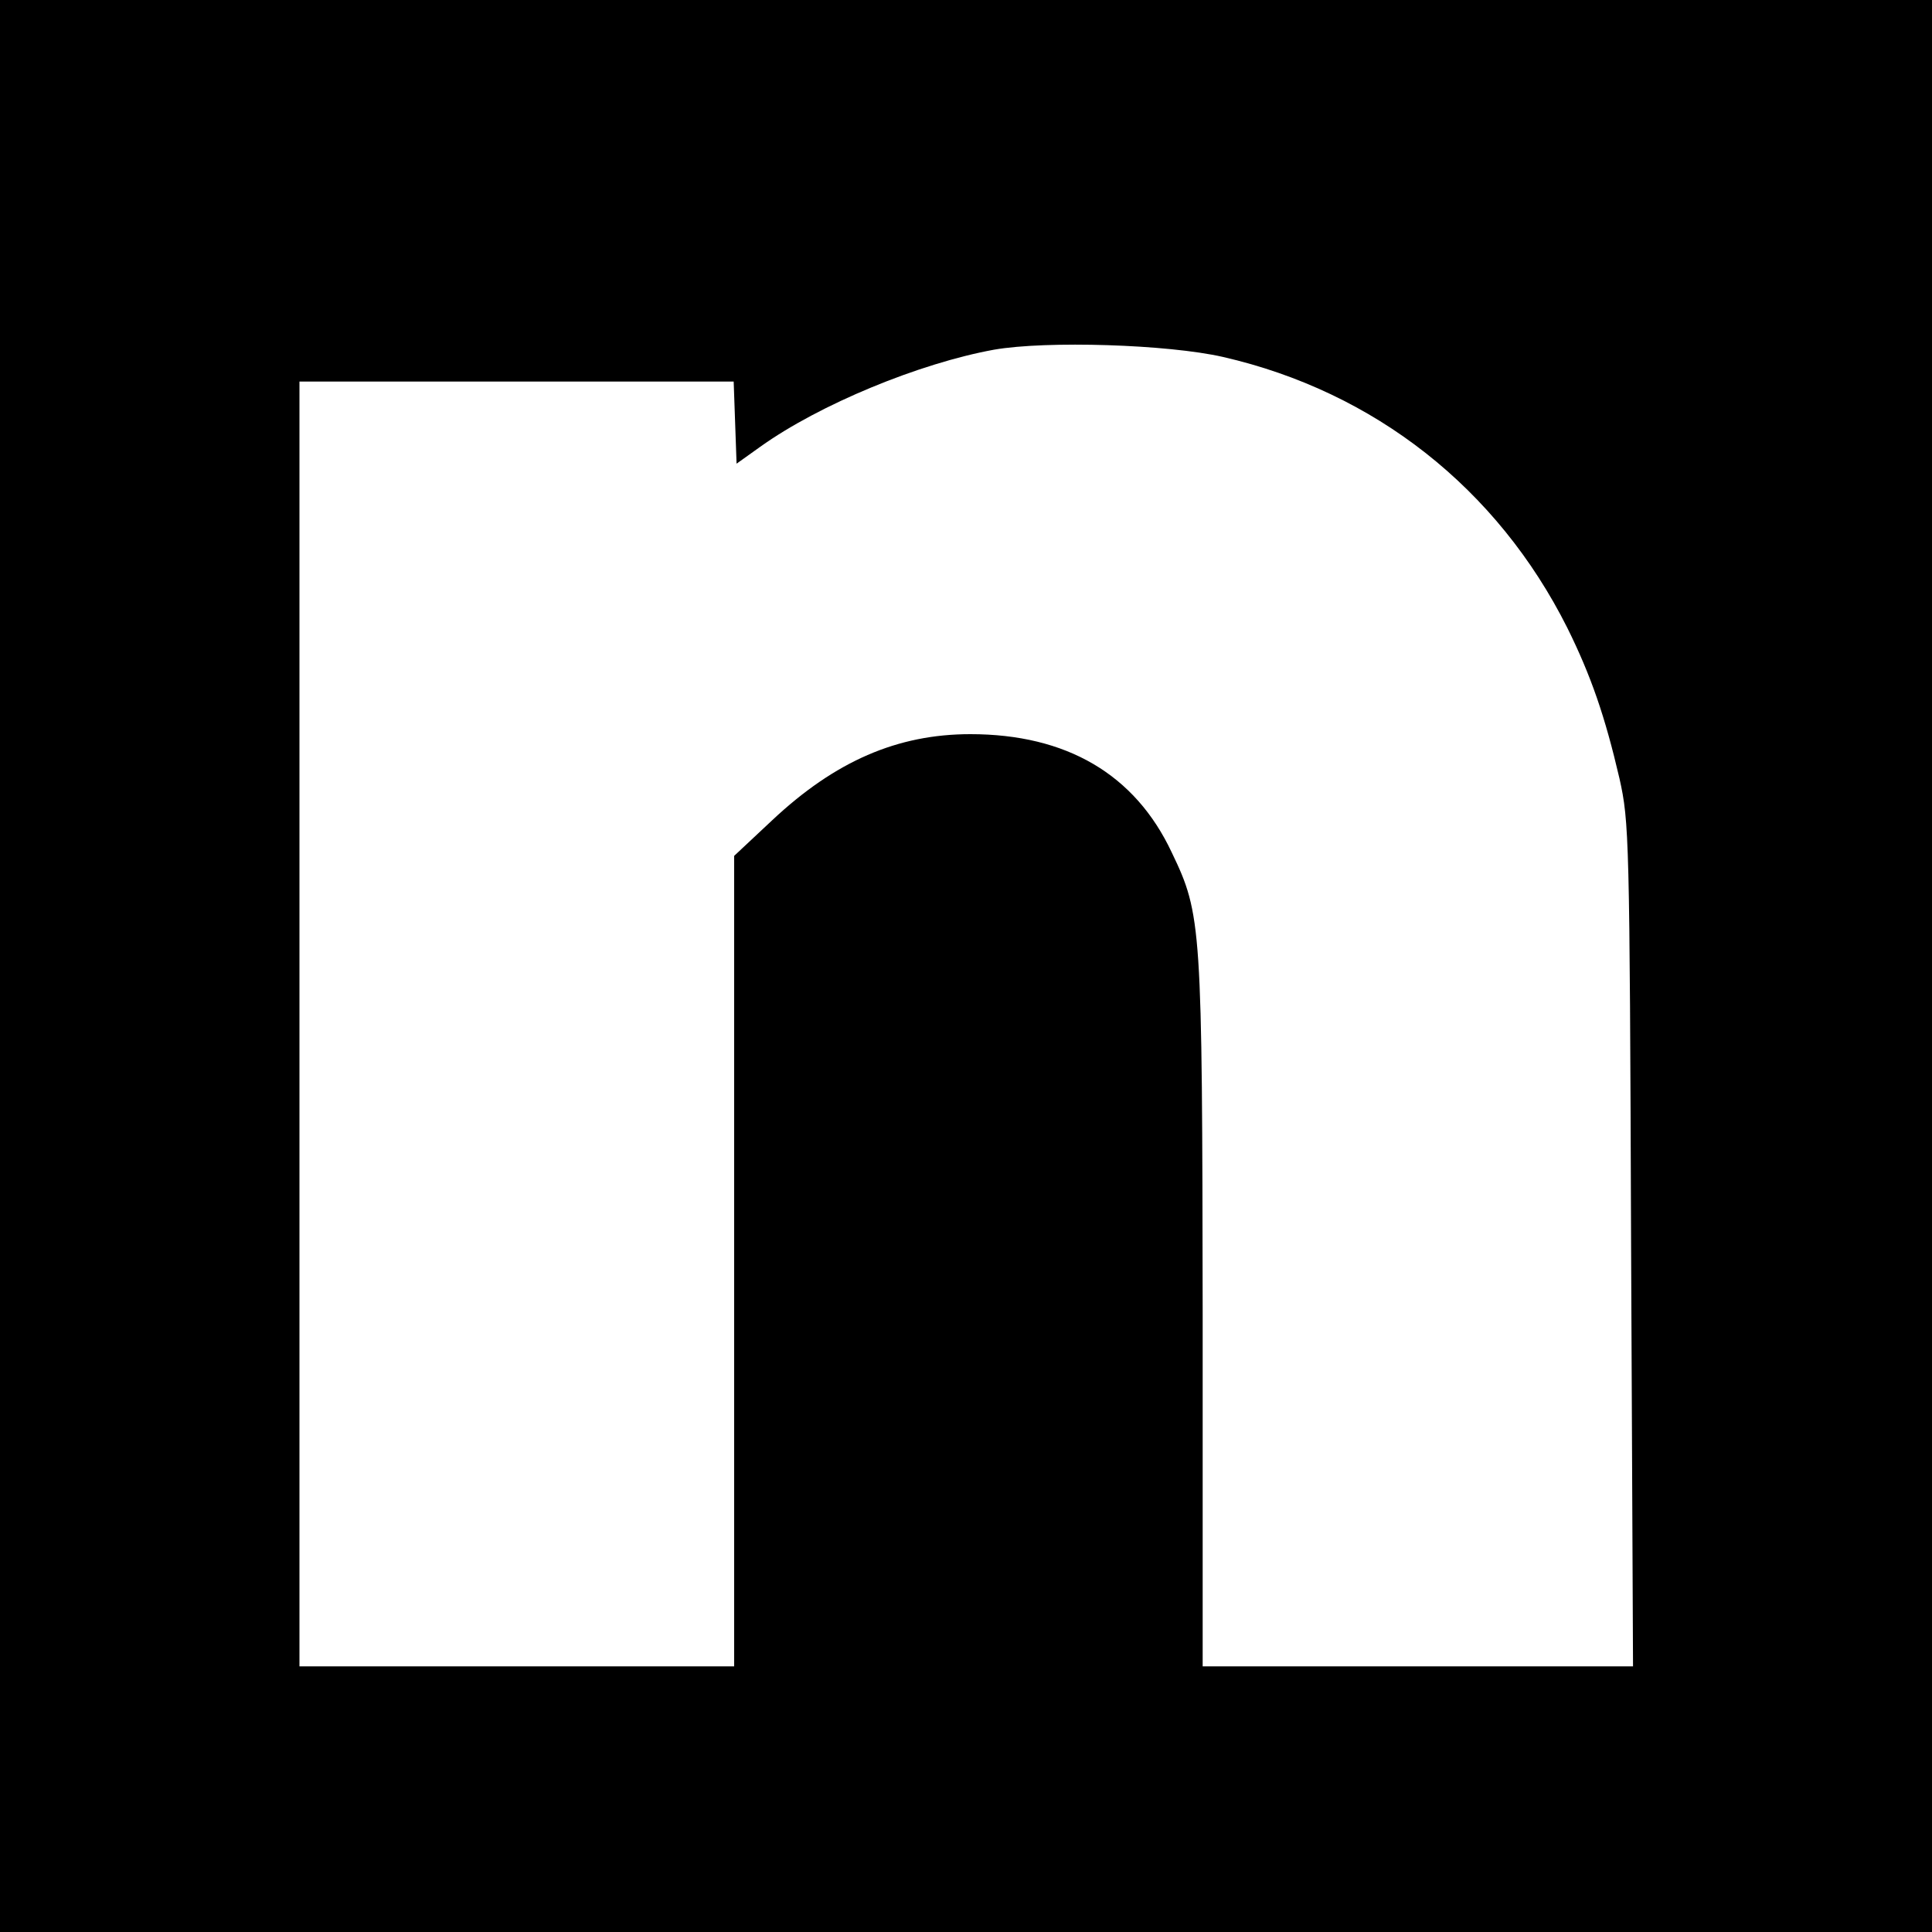 <?xml version="1.0" standalone="no"?>
<!DOCTYPE svg PUBLIC "-//W3C//DTD SVG 20010904//EN"
 "http://www.w3.org/TR/2001/REC-SVG-20010904/DTD/svg10.dtd">
<svg version="1.0" xmlns="http://www.w3.org/2000/svg"
 width="400pt" height="400pt" viewBox="0 0 400 400"
 preserveAspectRatio="xMidYMid meet">
<g transform="translate(0,400) scale(0.1,-0.1)"
fill="#000000" stroke="none">
<path d="M0 2000 l0 -2000 2000 0 2000 0 0 2000 0 2000 -2000 0 -2000 0 0
-2000z m2532 1261 c314 -72 568 -272 713 -561 49 -99 78 -183 108 -312 20 -90
21 -119 24 -965 l4 -873 -446 0 -445 0 0 728 c-1 807 -2 828 -64 957 -76 162
-218 245 -417 245 -151 0 -280 -56 -410 -178 l-79 -74 0 -839 0 -839 -450 0
-450 0 0 1330 0 1330 450 0 449 0 3 -85 3 -85 49 35 c123 88 330 173 484 201
109 19 360 11 474 -15z"/>
</g>
</svg>
